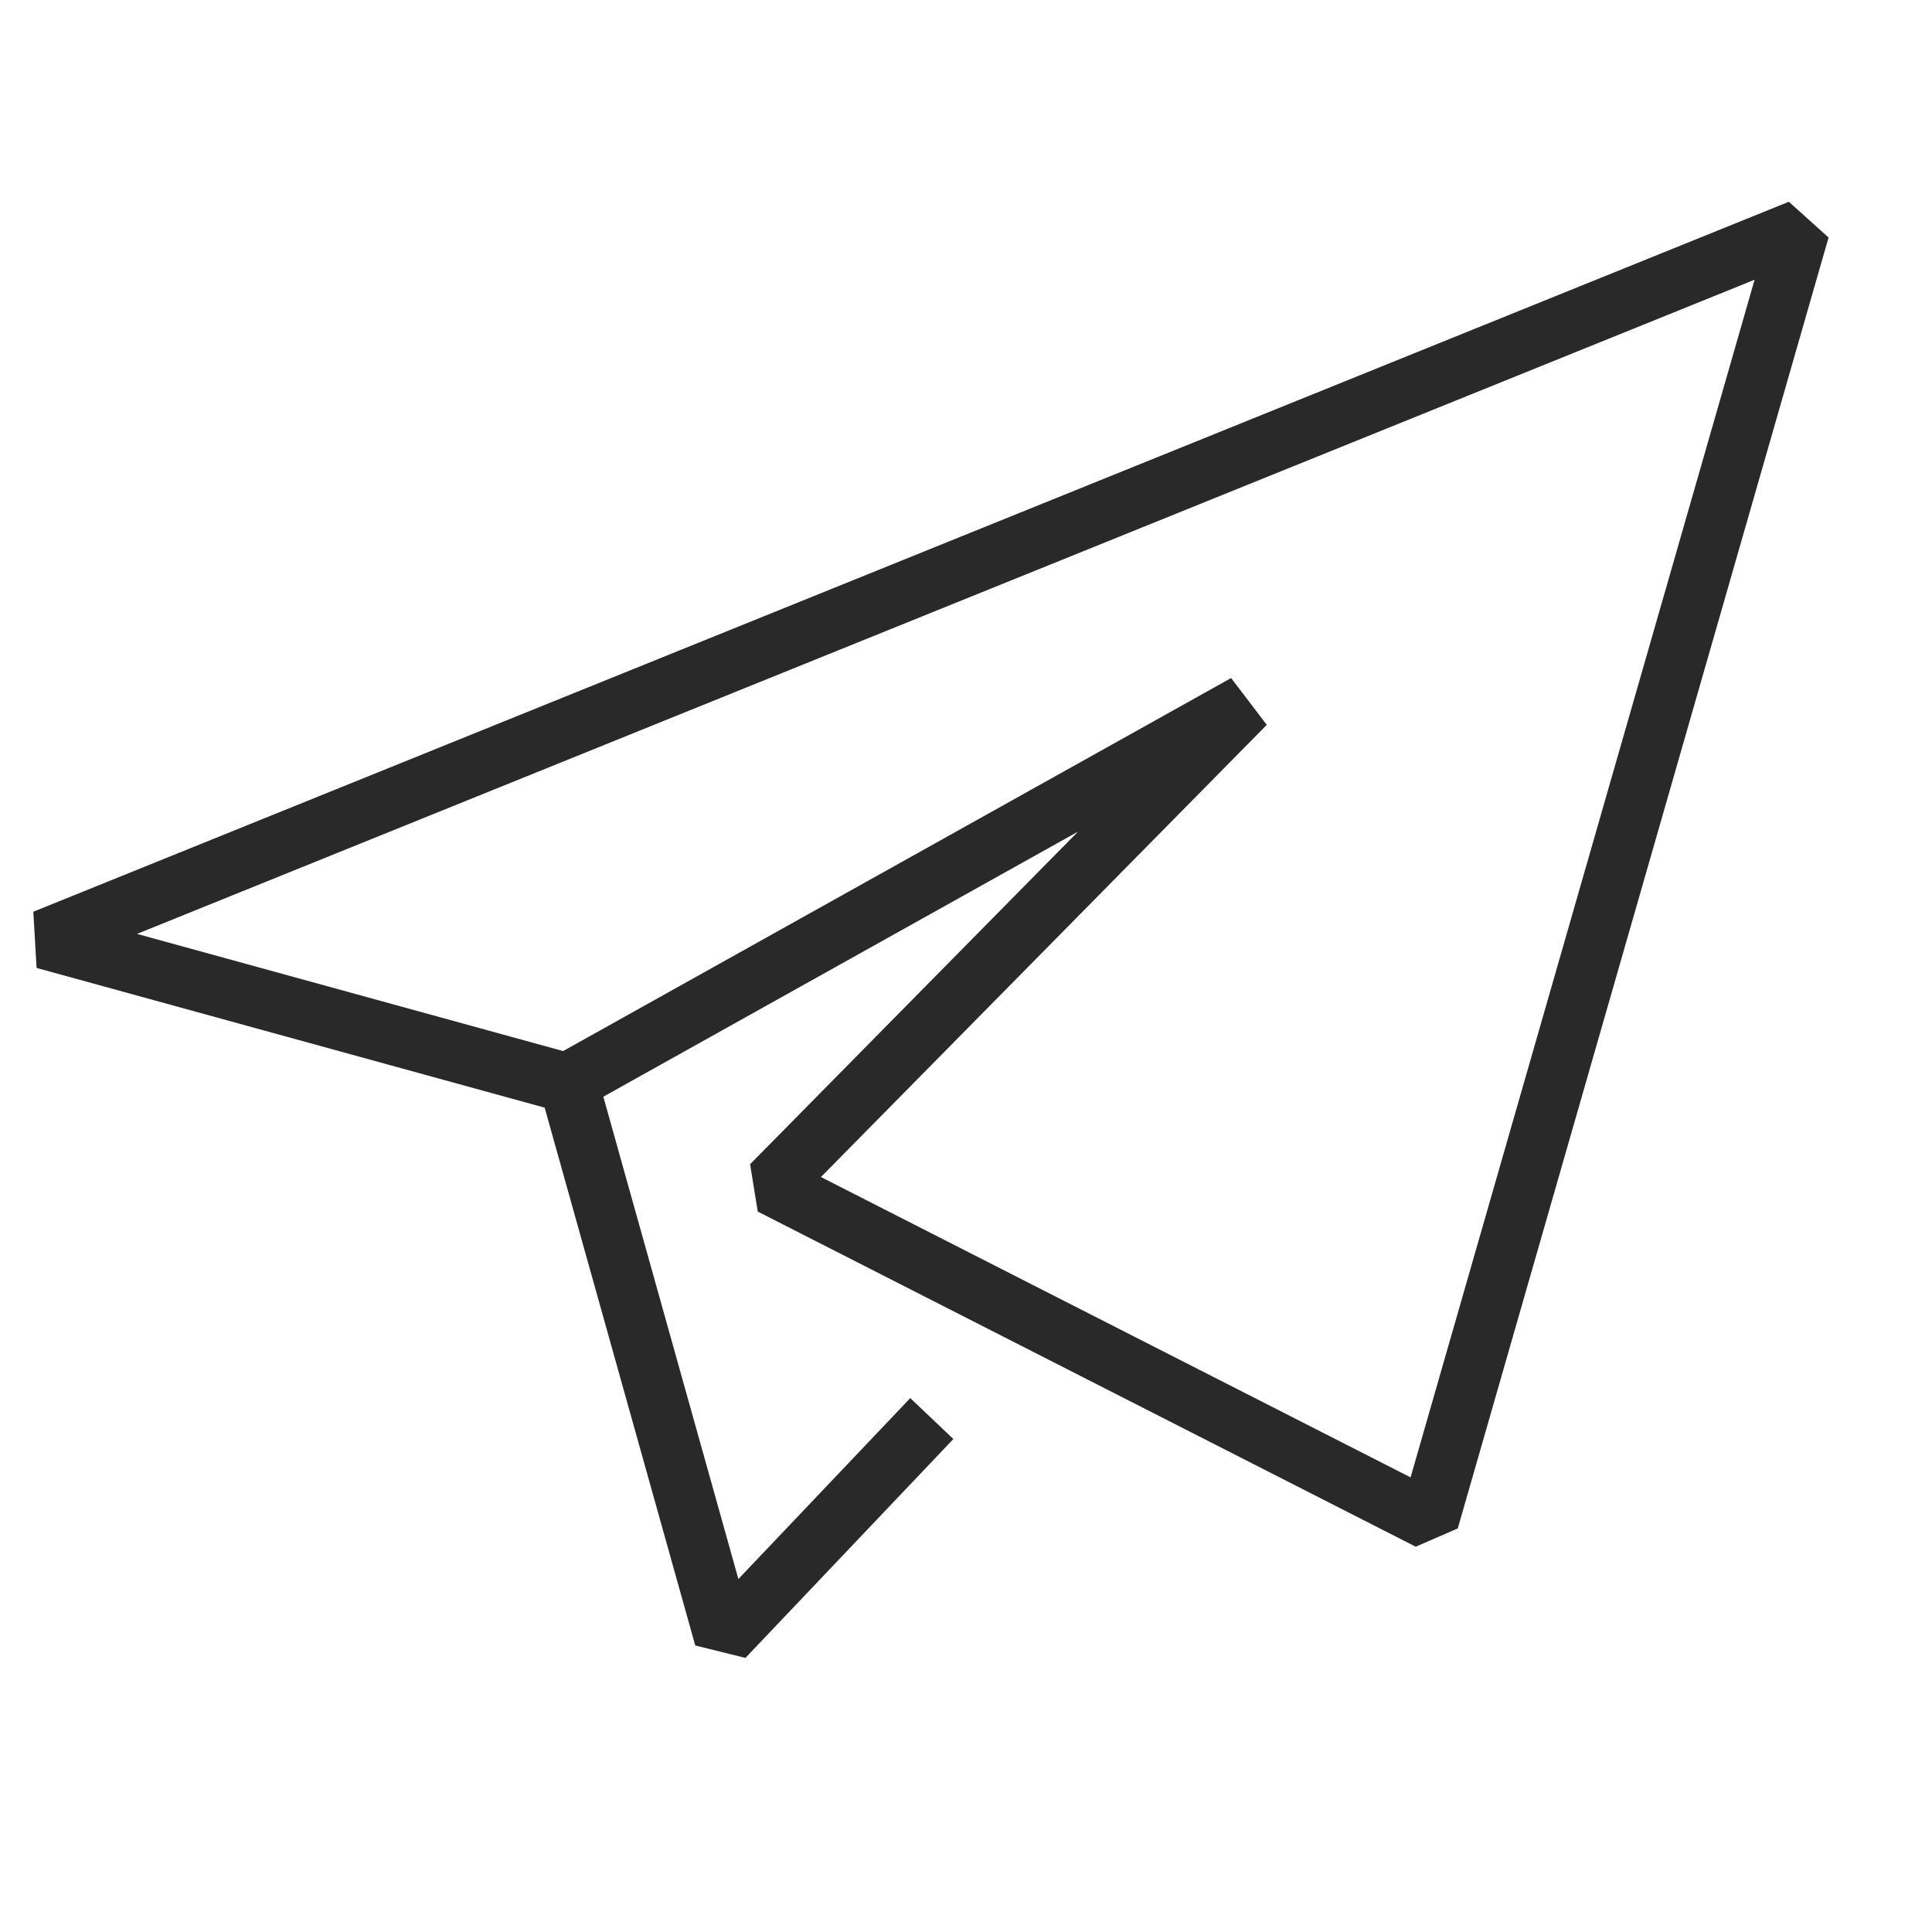 <?xml version="1.0" encoding="UTF-8"?> <svg xmlns="http://www.w3.org/2000/svg" width="65" height="65" viewBox="0 0 65 65" fill="none"><g clip-path="url(#clip0_2342_769)"><path d="M25.948 39.871L41.907 23.685L19.075 36.435L1.496 31.601L60.559 7.715L48.084 51.146L25.948 39.871Z" stroke="#292929" stroke-width="2" stroke-linejoin="bevel"></path><path d="M19.199 36.68L24.354 55.09L31.35 47.726" stroke="#292929" stroke-width="2" stroke-linejoin="bevel"></path></g><defs><clipPath id="clip0_2342_769"><rect width="64" height="64" fill="white" transform="translate(0.543 0.199)"></rect></clipPath></defs></svg> 